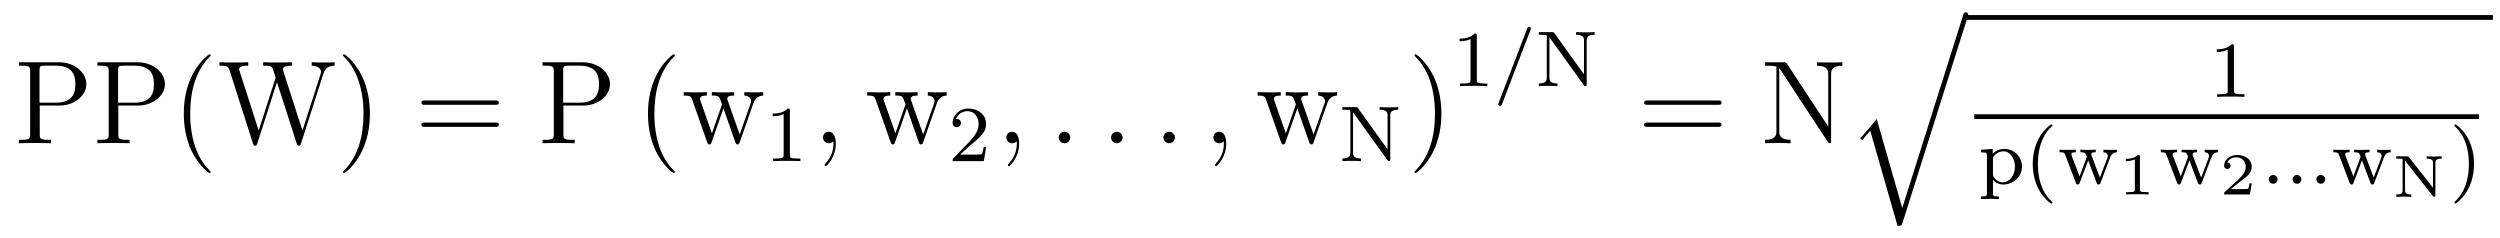 <?xml version='1.0' encoding='UTF-8'?>
<!-- This file was generated by dvisvgm 2.8.1 -->
<svg version='1.1' xmlns='http://www.w3.org/2000/svg' xmlns:xlink='http://www.w3.org/1999/xlink' width='252pt' height='24pt' viewBox='0 -24 252 24'>
<g id='page1'>
<g transform='matrix(1 0 0 -1 -127 643)'>
<path d='M131.006 656.361H133.026C134.425 656.361 135.704 657.306 135.704 658.513C135.704 659.673 134.544 660.725 132.931 660.725H128.902V660.378H129.141C130.002 660.378 130.038 660.258 130.038 659.816V653.468C130.038 653.026 130.002 652.907 129.141 652.907H128.902V652.56C129.189 652.584 130.169 652.584 130.516 652.584C130.874 652.584 131.855 652.584 132.142 652.56V652.907H131.903C131.042 652.907 131.006 653.026 131.006 653.468V656.361ZM130.982 656.648V659.9C130.982 660.294 131.006 660.378 131.532 660.378H132.656C134.592 660.378 134.592 659.027 134.592 658.513C134.592 658.011 134.592 656.648 132.644 656.648H130.982ZM138.926 656.361H140.946C142.345 656.361 143.624 657.306 143.624 658.513C143.624 659.673 142.464 660.725 140.851 660.725H136.822V660.378H137.061C137.922 660.378 137.958 660.258 137.958 659.816V653.468C137.958 653.026 137.922 652.907 137.061 652.907H136.822V652.56C137.109 652.584 138.089 652.584 138.436 652.584C138.794 652.584 139.775 652.584 140.061 652.56V652.907H139.822C138.962 652.907 138.926 653.026 138.926 653.468V656.361ZM138.902 656.648V659.9C138.902 660.294 138.926 660.378 139.452 660.378H140.576C142.512 660.378 142.512 659.027 142.512 658.513C142.512 658.011 142.512 656.648 140.564 656.648H138.902Z'/>
<path d='M148.241 649.655C148.241 649.691 148.241 649.715 148.038 649.918C146.843 651.126 146.173 653.098 146.173 655.537C146.173 657.856 146.735 659.852 148.122 661.263C148.241 661.37 148.241 661.394 148.241 661.43C148.241 661.502 148.181 661.526 148.133 661.526C147.978 661.526 146.998 660.665 146.412 659.493C145.803 658.286 145.527 657.007 145.527 655.537C145.527 654.472 145.695 653.05 146.316 651.771C147.022 650.337 148.002 649.559 148.133 649.559C148.181 649.559 148.241 649.583 148.241 649.655ZM159.591 659.553C159.782 660.127 160.129 660.366 160.726 660.378V660.725C160.212 660.701 160.189 660.701 159.662 660.701C159.352 660.701 158.706 660.701 158.419 660.725V660.378C159.149 660.366 159.364 659.983 159.364 659.744C159.364 659.685 159.328 659.589 159.304 659.505L157.487 653.839L155.55 659.852C155.538 659.888 155.515 659.983 155.515 660.019C155.515 660.378 156.148 660.378 156.435 660.378V660.725C156.148 660.701 155.263 660.701 154.917 660.701S153.841 660.701 153.53 660.725V660.378C154.164 660.378 154.331 660.342 154.462 660.127C154.546 659.972 154.63 659.601 154.785 659.171L153.076 653.839L151.163 659.792C151.103 659.96 151.103 659.983 151.103 660.019C151.103 660.378 151.713 660.378 152.024 660.378V660.725C151.749 660.701 150.841 660.701 150.506 660.701C150.159 660.701 149.43 660.701 149.119 660.725V660.378C149.765 660.378 149.992 660.378 150.135 659.924L152.502 652.536C152.562 652.357 152.61 652.309 152.717 652.309C152.813 652.309 152.873 652.345 152.932 652.524L154.917 658.728L156.913 652.524C156.973 652.345 157.033 652.309 157.128 652.309C157.236 652.309 157.284 652.357 157.343 652.536L159.591 659.553ZM164.287 655.537C164.287 656.445 164.167 657.927 163.498 659.314C162.793 660.748 161.812 661.526 161.681 661.526C161.633 661.526 161.573 661.502 161.573 661.43C161.573 661.394 161.573 661.37 161.776 661.167C162.972 659.96 163.641 657.987 163.641 655.548C163.641 653.229 163.08 651.233 161.693 649.822C161.573 649.715 161.573 649.691 161.573 649.655C161.573 649.583 161.633 649.559 161.681 649.559C161.836 649.559 162.816 650.42 163.402 651.592C164.012 652.811 164.287 654.102 164.287 655.537Z'/>
<path d='M176.898 656.433C177.066 656.433 177.281 656.433 177.281 656.648C177.281 656.875 177.078 656.875 176.898 656.875H169.857C169.69 656.875 169.475 656.875 169.475 656.66C169.475 656.433 169.678 656.433 169.857 656.433H176.898ZM176.898 654.21C177.066 654.21 177.281 654.21 177.281 654.425C177.281 654.652 177.078 654.652 176.898 654.652H169.857C169.69 654.652 169.475 654.652 169.475 654.437C169.475 654.21 169.678 654.21 169.857 654.21H176.898Z'/>
<path d='M183.792 656.361H185.813C187.211 656.361 188.49 657.306 188.49 658.513C188.49 659.673 187.331 660.725 185.717 660.725H181.689V660.378H181.928C182.788 660.378 182.824 660.258 182.824 659.816V653.468C182.824 653.026 182.788 652.907 181.928 652.907H181.689V652.56C181.975 652.584 182.955 652.584 183.302 652.584C183.661 652.584 184.641 652.584 184.928 652.56V652.907H184.689C183.828 652.907 183.792 653.026 183.792 653.468V656.361ZM183.769 656.648V659.9C183.769 660.294 183.792 660.378 184.318 660.378H185.442C187.379 660.378 187.379 659.027 187.379 658.513C187.379 658.011 187.379 656.648 185.43 656.648H183.769Z'/>
<path d='M195.029 649.655C195.029 649.691 195.029 649.715 194.826 649.918C193.631 651.126 192.961 653.098 192.961 655.537C192.961 657.856 193.523 659.852 194.91 661.263C195.029 661.37 195.029 661.394 195.029 661.43C195.029 661.502 194.97 661.526 194.922 661.526C194.766 661.526 193.787 660.665 193.201 659.493C192.59 658.286 192.316 657.007 192.316 655.537C192.316 654.472 192.484 653.05 193.105 651.771C193.81 650.337 194.79 649.559 194.922 649.559C194.97 649.559 195.029 649.583 195.029 649.655ZM202.937 656.577C203.2 657.33 203.725 657.353 203.929 657.366V657.712C203.63 657.688 203.414 657.688 203.044 657.688C202.698 657.688 202.674 657.688 202.028 657.712V657.366C202.566 657.342 202.709 657.019 202.709 656.792C202.709 656.78 202.709 656.696 202.662 656.577L201.562 653.445L200.366 656.827C200.306 656.971 200.306 656.995 200.306 657.031C200.306 657.366 200.749 657.366 201 657.366V657.712C200.665 657.688 200.176 657.688 199.829 657.688C199.446 657.688 199.422 657.688 198.752 657.712V657.366C199.207 657.366 199.362 657.342 199.494 657.186C199.553 657.114 199.697 656.72 199.781 656.481L198.764 653.564L197.617 656.816C197.557 656.971 197.557 656.995 197.557 657.043C197.557 657.366 198.023 657.366 198.251 657.366V657.712C197.952 657.688 197.354 657.688 197.032 657.688C196.697 657.688 196.673 657.688 195.919 657.712V657.366C196.529 657.366 196.649 657.318 196.781 656.935L198.287 652.656C198.335 652.524 198.37 652.44 198.502 652.44C198.608 652.44 198.668 652.476 198.728 652.668L199.924 656.074L201.12 652.668C201.179 652.476 201.239 652.44 201.347 652.44C201.478 652.44 201.514 652.524 201.562 652.656L202.937 656.577Z'/>
<path d='M206.622 655.836C206.622 656.051 206.606 656.059 206.39 656.059C206.064 655.74 205.642 655.549 204.886 655.549V655.286C205.1 655.286 205.53 655.286 205.992 655.501V651.413C205.992 651.118 205.969 651.023 205.212 651.023H204.932V650.76C205.259 650.784 205.945 650.784 206.304 650.784C206.662 650.784 207.355 650.784 207.682 650.76V651.023H207.403C206.646 651.023 206.622 651.118 206.622 651.413V655.836Z'/>
<path d='M211.25 652.512C211.25 653.206 211.024 653.72 210.534 653.72C210.151 653.72 209.96 653.409 209.96 653.146C209.96 652.883 210.139 652.56 210.546 652.56C210.701 652.56 210.833 652.608 210.941 652.715C210.964 652.739 210.977 652.739 210.988 652.739C211.012 652.739 211.012 652.572 211.012 652.512C211.012 652.118 210.941 651.341 210.247 650.564C210.115 650.42 210.115 650.396 210.115 650.373C210.115 650.313 210.175 650.253 210.235 650.253C210.331 650.253 211.25 651.138 211.25 652.512Z'/>
<path d='M221.43 656.577C221.694 657.33 222.22 657.353 222.422 657.366V657.712C222.124 657.688 221.909 657.688 221.538 657.688C221.191 657.688 221.167 657.688 220.522 657.712V657.366C221.06 657.342 221.203 657.019 221.203 656.792C221.203 656.78 221.203 656.696 221.155 656.577L220.056 653.445L218.861 656.827C218.801 656.971 218.801 656.995 218.801 657.031C218.801 657.366 219.242 657.366 219.494 657.366V657.712C219.16 657.688 218.669 657.688 218.322 657.688C217.94 657.688 217.916 657.688 217.247 657.712V657.366C217.7 657.366 217.856 657.342 217.987 657.186C218.047 657.114 218.191 656.72 218.274 656.481L217.259 653.564L216.11 656.816C216.052 656.971 216.052 656.995 216.052 657.043C216.052 657.366 216.517 657.366 216.744 657.366V657.712C216.445 657.688 215.848 657.688 215.525 657.688C215.19 657.688 215.166 657.688 214.414 657.712V657.366C215.023 657.366 215.143 657.318 215.274 656.935L216.78 652.656C216.828 652.524 216.864 652.44 216.996 652.44C217.103 652.44 217.163 652.476 217.223 652.668L218.418 656.074L219.613 652.668C219.673 652.476 219.733 652.44 219.84 652.44C219.972 652.44 220.008 652.524 220.056 652.656L221.43 656.577Z'/>
<path d='M224.848 652.386C224.975 652.505 225.31 652.768 225.437 652.88C225.931 653.334 226.4 653.772 226.4 654.497C226.4 655.445 225.604 656.059 224.608 656.059C223.652 656.059 223.022 655.334 223.022 654.625C223.022 654.234 223.333 654.178 223.445 654.178C223.612 654.178 223.859 654.298 223.859 654.601C223.859 655.015 223.46 655.015 223.366 655.015C223.596 655.597 224.13 655.796 224.52 655.796C225.262 655.796 225.644 655.167 225.644 654.497C225.644 653.668 225.062 653.063 224.122 652.099L223.118 651.063C223.022 650.975 223.022 650.959 223.022 650.76H226.17L226.4 652.186H226.153C226.13 652.027 226.067 651.628 225.971 651.477C225.923 651.413 225.317 651.413 225.19 651.413H223.771L224.848 652.386Z'/>
<path d='M229.73 652.512C229.73 653.206 229.504 653.72 229.014 653.72C228.631 653.72 228.44 653.409 228.44 653.146C228.44 652.883 228.619 652.56 229.026 652.56C229.181 652.56 229.313 652.608 229.421 652.715C229.444 652.739 229.457 652.739 229.468 652.739C229.492 652.739 229.492 652.572 229.492 652.512C229.492 652.118 229.421 651.341 228.727 650.564C228.595 650.42 228.595 650.396 228.595 650.373C228.595 650.313 228.655 650.253 228.715 650.253C228.811 650.253 229.73 651.138 229.73 652.512Z'/>
<path d='M234.878 653.134C234.878 653.48 234.59 653.72 234.304 653.72C233.957 653.72 233.718 653.433 233.718 653.146C233.718 652.799 234.005 652.56 234.292 652.56C234.638 652.56 234.878 652.847 234.878 653.134Z'/>
<path d='M240.156 653.134C240.156 653.48 239.869 653.72 239.582 653.72C239.236 653.72 238.997 653.433 238.997 653.146C238.997 652.799 239.284 652.56 239.57 652.56C239.917 652.56 240.156 652.847 240.156 653.134Z'/>
<path d='M245.435 653.134C245.435 653.48 245.147 653.72 244.86 653.72C244.514 653.72 244.274 653.433 244.274 653.146C244.274 652.799 244.561 652.56 244.848 652.56C245.195 652.56 245.435 652.847 245.435 653.134Z'/>
<path d='M250.604 652.512C250.604 653.206 250.378 653.72 249.887 653.72C249.504 653.72 249.313 653.409 249.313 653.146C249.313 652.883 249.492 652.56 249.899 652.56C250.055 652.56 250.186 652.608 250.294 652.715C250.318 652.739 250.33 652.739 250.342 652.739C250.366 652.739 250.366 652.572 250.366 652.512C250.366 652.118 250.294 651.341 249.6 650.564C249.468 650.42 249.468 650.396 249.468 650.373C249.468 650.313 249.528 650.253 249.588 650.253C249.684 650.253 250.604 651.138 250.604 652.512Z'/>
<path d='M260.784 656.577C261.047 657.33 261.572 657.353 261.775 657.366V657.712C261.478 657.688 261.262 657.688 260.891 657.688C260.544 657.688 260.521 657.688 259.876 657.712V657.366C260.413 657.342 260.556 657.019 260.556 656.792C260.556 656.78 260.556 656.696 260.508 656.577L259.409 653.445L258.214 656.827C258.154 656.971 258.154 656.995 258.154 657.031C258.154 657.366 258.596 657.366 258.847 657.366V657.712C258.512 657.688 258.023 657.688 257.676 657.688C257.293 657.688 257.269 657.688 256.6 657.712V657.366C257.054 657.366 257.209 657.342 257.341 657.186C257.4 657.114 257.544 656.72 257.628 656.481L256.612 653.564L255.464 656.816C255.404 656.971 255.404 656.995 255.404 657.043C255.404 657.366 255.87 657.366 256.098 657.366V657.712C255.799 657.688 255.202 657.688 254.879 657.688C254.544 657.688 254.52 657.688 253.766 657.712V657.366C254.376 657.366 254.496 657.318 254.627 656.935L256.134 652.656C256.182 652.524 256.217 652.44 256.349 652.44C256.456 652.44 256.516 652.476 256.576 652.668L257.771 656.074L258.967 652.668C259.026 652.476 259.086 652.44 259.194 652.44C259.325 652.44 259.361 652.524 259.409 652.656L260.784 656.577Z'/>
<path d='M263.897 656.083C263.809 656.194 263.801 656.202 263.641 656.202H262.31V655.939H262.534C262.678 655.939 262.741 655.939 262.901 655.923C263.107 655.9 263.116 655.892 263.116 655.74V651.612C263.116 651.405 263.116 651.023 262.31 651.023V650.76C262.669 650.784 263.044 650.784 263.251 650.784C263.458 650.784 263.832 650.784 264.191 650.76V651.023C263.387 651.023 263.387 651.405 263.387 651.612V655.677L266.837 650.879C266.909 650.784 266.924 650.76 267.004 650.76C267.139 650.76 267.139 650.84 267.139 650.983V655.35C267.139 655.557 267.139 655.939 267.944 655.939V656.202C267.586 656.178 267.211 656.178 267.004 656.178C266.797 656.178 266.422 656.178 266.064 656.202V655.939C266.868 655.939 266.868 655.557 266.868 655.35V651.947L263.897 656.083Z'/>
<path d='M272.291 655.537C272.291 656.445 272.172 657.927 271.502 659.314C270.797 660.748 269.816 661.526 269.686 661.526C269.638 661.526 269.578 661.502 269.578 661.43C269.578 661.394 269.578 661.37 269.78 661.167C270.977 659.96 271.645 657.987 271.645 655.548C271.645 653.229 271.084 651.233 269.696 649.822C269.578 649.715 269.578 649.691 269.578 649.655C269.578 649.583 269.638 649.559 269.686 649.559C269.84 649.559 270.821 650.42 271.406 651.592C272.016 652.811 272.291 654.102 272.291 655.537Z'/>
<path d='M275.862 663.396C275.862 663.611 275.846 663.619 275.63 663.619C275.304 663.3 274.882 663.109 274.126 663.109V662.846C274.34 662.846 274.77 662.846 275.232 663.061V658.973C275.232 658.678 275.209 658.583 274.452 658.583H274.172V658.32C274.499 658.344 275.185 658.344 275.544 658.344C275.902 658.344 276.595 658.344 276.922 658.32V658.583H276.643C275.886 658.583 275.862 658.678 275.862 658.973V663.396Z'/>
<path d='M281.264 663.962C281.312 664.073 281.312 664.089 281.312 664.113C281.312 664.217 281.233 664.296 281.129 664.296C281.002 664.296 280.969 664.201 280.938 664.121L278.077 656.662C278.029 656.551 278.029 656.535 278.029 656.511C278.029 656.407 278.108 656.328 278.213 656.328C278.34 656.328 278.372 656.423 278.404 656.503L281.264 663.962Z'/>
<path d='M283.694 663.643C283.607 663.754 283.6 663.762 283.44 663.762H282.109V663.499H282.332C282.475 663.499 282.539 663.499 282.698 663.483C282.906 663.46 282.913 663.452 282.913 663.3V659.172C282.913 658.965 282.913 658.583 282.109 658.583V658.32C282.468 658.344 282.842 658.344 283.049 658.344C283.256 658.344 283.631 658.344 283.99 658.32V658.583C283.184 658.583 283.184 658.965 283.184 659.172V663.237L286.636 658.439C286.706 658.344 286.723 658.32 286.802 658.32C286.938 658.32 286.938 658.4 286.938 658.543V662.91C286.938 663.117 286.938 663.499 287.743 663.499V663.762C287.384 663.738 287.01 663.738 286.802 663.738S286.22 663.738 285.862 663.762V663.499C286.667 663.499 286.667 663.117 286.667 662.91V659.507L283.694 663.643Z'/>
<path d='M300.149 656.433C300.317 656.433 300.532 656.433 300.532 656.648C300.532 656.875 300.329 656.875 300.149 656.875H293.108C292.94 656.875 292.726 656.875 292.726 656.66C292.726 656.433 292.928 656.433 293.108 656.433H300.149ZM300.149 654.21C300.317 654.21 300.532 654.21 300.532 654.425C300.532 654.652 300.329 654.652 300.149 654.652H293.108C292.94 654.652 292.726 654.652 292.726 654.437C292.726 654.21 292.928 654.21 293.108 654.21H300.149Z'/>
<path d='M307.139 660.557C307.031 660.713 307.02 660.725 306.756 660.725H304.927V660.378C305.441 660.378 305.741 660.378 306.062 660.294V653.815C306.062 653.468 306.062 652.907 304.927 652.907V652.56C305.238 652.584 305.872 652.584 306.206 652.584S307.175 652.584 307.486 652.56V652.907C306.349 652.907 306.349 653.468 306.349 653.815V660.103C306.445 660.007 306.445 659.983 306.553 659.84L311.215 652.739C311.335 652.572 311.347 652.56 311.43 652.56C311.538 652.56 311.562 652.608 311.574 652.632V659.469C311.574 659.816 311.574 660.378 312.709 660.378V660.725C312.398 660.701 311.765 660.701 311.43 660.701S310.463 660.701 310.151 660.725V660.378C311.287 660.378 311.287 659.816 311.287 659.469V654.246L307.139 660.557Z'/>
<path d='M318.746 646.034L316.176 654.999L314.515 653.051L314.706 652.872L315.52 653.828L318.269 644.241C318.664 644.241 318.676 644.241 318.77 644.528L325.333 665.28C325.393 665.459 325.393 665.507 325.393 665.519C325.393 665.651 325.297 665.758 325.154 665.758C324.974 665.758 324.926 665.603 324.88 665.448L318.746 646.034Z'/>
<path d='M325 665H378.281V665.481H325'/>
<path d='M352.182 662.316C352.182 662.531 352.166 662.539 351.95 662.539C351.624 662.22 351.202 662.029 350.446 662.029V661.766C350.66 661.766 351.09 661.766 351.552 661.981V657.893C351.552 657.598 351.529 657.503 350.772 657.503H350.492V657.24C350.819 657.264 351.505 657.264 351.864 657.264C352.222 657.264 352.915 657.264 353.242 657.24V657.503H352.963C352.206 657.503 352.182 657.598 352.182 657.893V662.316Z'/>
<path d='M326 655H376.879V655.48H326'/>
<path d='M328.495 647.197C327.985 647.197 327.89 647.197 327.89 647.556V648.87C328.265 648.464 328.67 648.4 328.926 648.4C329.938 648.4 330.815 649.181 330.815 650.201C330.815 651.197 330.01 651.994 329.046 651.994C328.735 651.994 328.272 651.914 327.866 651.5V651.994L326.678 651.906V651.643C327.245 651.643 327.284 651.596 327.284 651.261V647.556C327.284 647.197 327.188 647.197 326.678 647.197V646.934C327.022 646.958 327.372 646.958 327.587 646.958C327.818 646.958 328.153 646.958 328.495 646.934V647.197ZM327.89 651.133C328.074 651.452 328.472 651.747 328.974 651.747C329.587 651.747 330.106 651.07 330.106 650.201C330.106 649.285 329.532 648.623 328.886 648.623C328.607 648.623 328.241 648.743 327.985 649.141C327.89 649.277 327.89 649.285 327.89 649.436V651.133ZM333.733 646.488C333.797 646.488 333.893 646.488 333.893 646.583C333.893 646.615 333.886 646.623 333.781 646.727C332.689 647.755 332.419 649.237 332.419 650.472C332.419 652.767 333.367 653.843 333.774 654.209C333.886 654.313 333.893 654.321 333.893 654.361C333.893 654.401 333.86 654.456 333.781 654.456C333.654 654.456 333.256 654.05 333.192 653.978C332.124 652.863 331.901 651.428 331.901 650.472C331.901 648.687 332.65 647.253 333.733 646.488Z'/>
<path d='M339.697 651.11C339.769 651.293 339.905 651.643 340.374 651.652V651.914C340.111 651.89 340.096 651.89 339.752 651.89C339.498 651.89 339.283 651.89 339.028 651.914V651.652C339.378 651.636 339.466 651.428 339.466 651.285C339.466 651.189 339.442 651.142 339.426 651.086L338.669 649.102L337.848 651.277C337.808 651.381 337.808 651.404 337.808 651.436C337.808 651.643 338.064 651.652 338.255 651.652V651.914C337.944 651.89 337.522 651.89 337.442 651.89C337.267 651.89 336.94 651.89 336.701 651.914V651.652C337.187 651.652 337.202 651.612 337.355 651.189L336.622 649.221L335.832 651.285C335.825 651.317 335.792 651.404 335.792 651.436C335.792 651.652 336.096 651.652 336.239 651.652V651.914C335.896 651.89 335.538 651.89 335.386 651.89C335.243 651.89 334.836 651.89 334.606 651.914V651.652C335.004 651.652 335.083 651.62 335.171 651.397L336.239 648.592C336.287 648.472 336.311 648.4 336.438 648.4C336.574 648.4 336.606 648.488 336.646 648.592L337.49 650.831L338.334 648.592C338.375 648.488 338.406 648.4 338.542 648.4C338.669 648.4 338.701 648.48 338.732 648.567L339.697 651.11Z'/>
<path d='M342.707 651.196C342.707 651.376 342.683 651.376 342.503 651.376C342.108 650.993 341.498 650.993 341.284 650.993V650.76C341.438 650.76 341.833 650.76 342.192 650.928V647.908C342.192 647.711 342.192 647.633 341.576 647.633H341.32V647.4C341.648 647.424 342.114 647.424 342.449 647.424S343.25 647.424 343.579 647.4V647.633H343.322C342.707 647.633 342.707 647.711 342.707 647.908V651.196Z'/>
<path d='M349.9 651.11C349.97 651.293 350.106 651.643 350.576 651.652V651.914C350.314 651.89 350.298 651.89 349.955 651.89C349.7 651.89 349.484 651.89 349.23 651.914V651.652C349.58 651.636 349.668 651.428 349.668 651.285C349.668 651.189 349.644 651.142 349.628 651.086L348.871 649.102L348.05 651.277C348.011 651.381 348.011 651.404 348.011 651.436C348.011 651.643 348.265 651.652 348.457 651.652V651.914C348.146 651.89 347.724 651.89 347.644 651.89C347.468 651.89 347.142 651.89 346.903 651.914V651.652C347.389 651.652 347.405 651.612 347.556 651.189L346.824 649.221L346.034 651.285C346.026 651.317 345.995 651.404 345.995 651.436C345.995 651.652 346.297 651.652 346.441 651.652V651.914C346.098 651.89 345.739 651.89 345.588 651.89C345.445 651.89 345.038 651.89 344.807 651.914V651.652C345.205 651.652 345.286 651.62 345.373 651.397L346.441 648.592C346.489 648.472 346.512 648.4 346.64 648.4C346.776 648.4 346.807 648.488 346.847 648.592L347.692 650.831L348.536 648.592C348.576 648.488 348.608 648.4 348.744 648.4C348.871 648.4 348.904 648.48 348.935 648.567L349.9 651.11Z'/>
<path d='M353.976 648.518H353.755C353.743 648.434 353.683 648.04 353.593 647.974C353.552 647.938 353.068 647.938 352.984 647.938H351.866L352.631 648.56C352.835 648.721 353.366 649.104 353.552 649.283C353.731 649.462 353.976 649.767 353.976 650.192C353.976 650.939 353.3 651.376 352.5 651.376C351.728 651.376 351.191 650.868 351.191 650.306C351.191 650.001 351.448 649.965 351.514 649.965C351.662 649.965 351.836 650.073 351.836 650.287C351.836 650.419 351.758 650.611 351.496 650.611C351.632 650.915 351.997 651.142 352.41 651.142C353.038 651.142 353.372 650.676 353.372 650.192C353.372 649.767 353.092 649.331 352.673 648.948L351.257 647.651C351.197 647.591 351.191 647.585 351.191 647.4H353.791L353.976 648.518Z'/>
<path d='M356.578 648.918C356.578 649.189 356.354 649.364 356.14 649.364C355.884 649.364 355.693 649.157 355.693 648.926C355.693 648.655 355.916 648.48 356.131 648.48C356.387 648.48 356.578 648.687 356.578 648.918ZM358.978 648.918C358.978 649.189 358.754 649.364 358.54 649.364C358.284 649.364 358.093 649.157 358.093 648.926C358.093 648.655 358.316 648.48 358.531 648.48C358.787 648.48 358.978 648.687 358.978 648.918ZM361.378 648.918C361.378 649.189 361.154 649.364 360.94 649.364C360.684 649.364 360.493 649.157 360.493 648.926C360.493 648.655 360.716 648.48 360.931 648.48C361.187 648.48 361.378 648.687 361.378 648.918Z'/>
<path d='M367.295 651.11C367.367 651.293 367.501 651.643 367.972 651.652V651.914C367.709 651.89 367.693 651.89 367.35 651.89C367.096 651.89 366.88 651.89 366.625 651.914V651.652C366.976 651.636 367.063 651.428 367.063 651.285C367.063 651.189 367.039 651.142 367.024 651.086L366.266 649.102L365.446 651.277C365.406 651.381 365.406 651.404 365.406 651.436C365.406 651.643 365.66 651.652 365.852 651.652V651.914C365.542 651.89 365.119 651.89 365.039 651.89C364.864 651.89 364.537 651.89 364.298 651.914V651.652C364.784 651.652 364.8 651.612 364.952 651.189L364.219 649.221L363.43 651.285C363.422 651.317 363.39 651.404 363.39 651.436C363.39 651.652 363.692 651.652 363.836 651.652V651.914C363.493 651.89 363.136 651.89 362.983 651.89C362.84 651.89 362.434 651.89 362.202 651.914V651.652C362.6 651.652 362.681 651.62 362.768 651.397L363.836 648.592C363.884 648.472 363.908 648.4 364.036 648.4C364.171 648.4 364.202 648.488 364.242 648.592L365.087 650.831L365.932 648.592C365.971 648.488 366.004 648.4 366.139 648.4C366.266 648.4 366.299 648.48 366.33 648.567L367.295 651.11Z'/>
<path d='M369.822 651.16C369.756 651.237 369.75 651.243 369.625 651.243H368.549V651.01H368.74C368.878 651.01 369.026 651.01 369.14 650.98C369.176 650.974 369.182 650.968 369.182 650.867V647.817C369.182 647.662 369.182 647.393 368.549 647.393V647.16C368.662 647.166 369.05 647.184 369.302 647.184C369.577 647.184 369.954 647.166 370.061 647.16V647.393C369.427 647.393 369.427 647.662 369.427 647.817V650.801L372.238 647.232C372.286 647.172 372.292 647.16 372.362 647.16C372.488 647.16 372.488 647.22 372.488 647.339V650.586C372.488 650.741 372.488 651.01 373.122 651.01V651.243C373.009 651.237 372.62 651.219 372.37 651.219C372.094 651.219 371.717 651.237 371.61 651.243V651.01C372.244 651.01 372.244 650.741 372.244 650.586V648.081L369.822 651.16Z'/>
<path d='M376.382 650.472C376.382 651.229 376.255 652.137 375.761 653.078C375.371 653.811 374.645 654.456 374.502 654.456C374.422 654.456 374.398 654.401 374.398 654.361C374.398 654.329 374.398 654.313 374.494 654.217C375.61 653.157 375.864 651.699 375.864 650.472C375.864 648.185 374.916 647.102 374.509 646.735C374.406 646.631 374.398 646.623 374.398 646.583C374.398 646.544 374.422 646.488 374.502 646.488C374.629 646.488 375.028 646.894 375.091 646.966C376.159 648.082 376.382 649.516 376.382 650.472Z'/>
</g>
</g>
</svg>